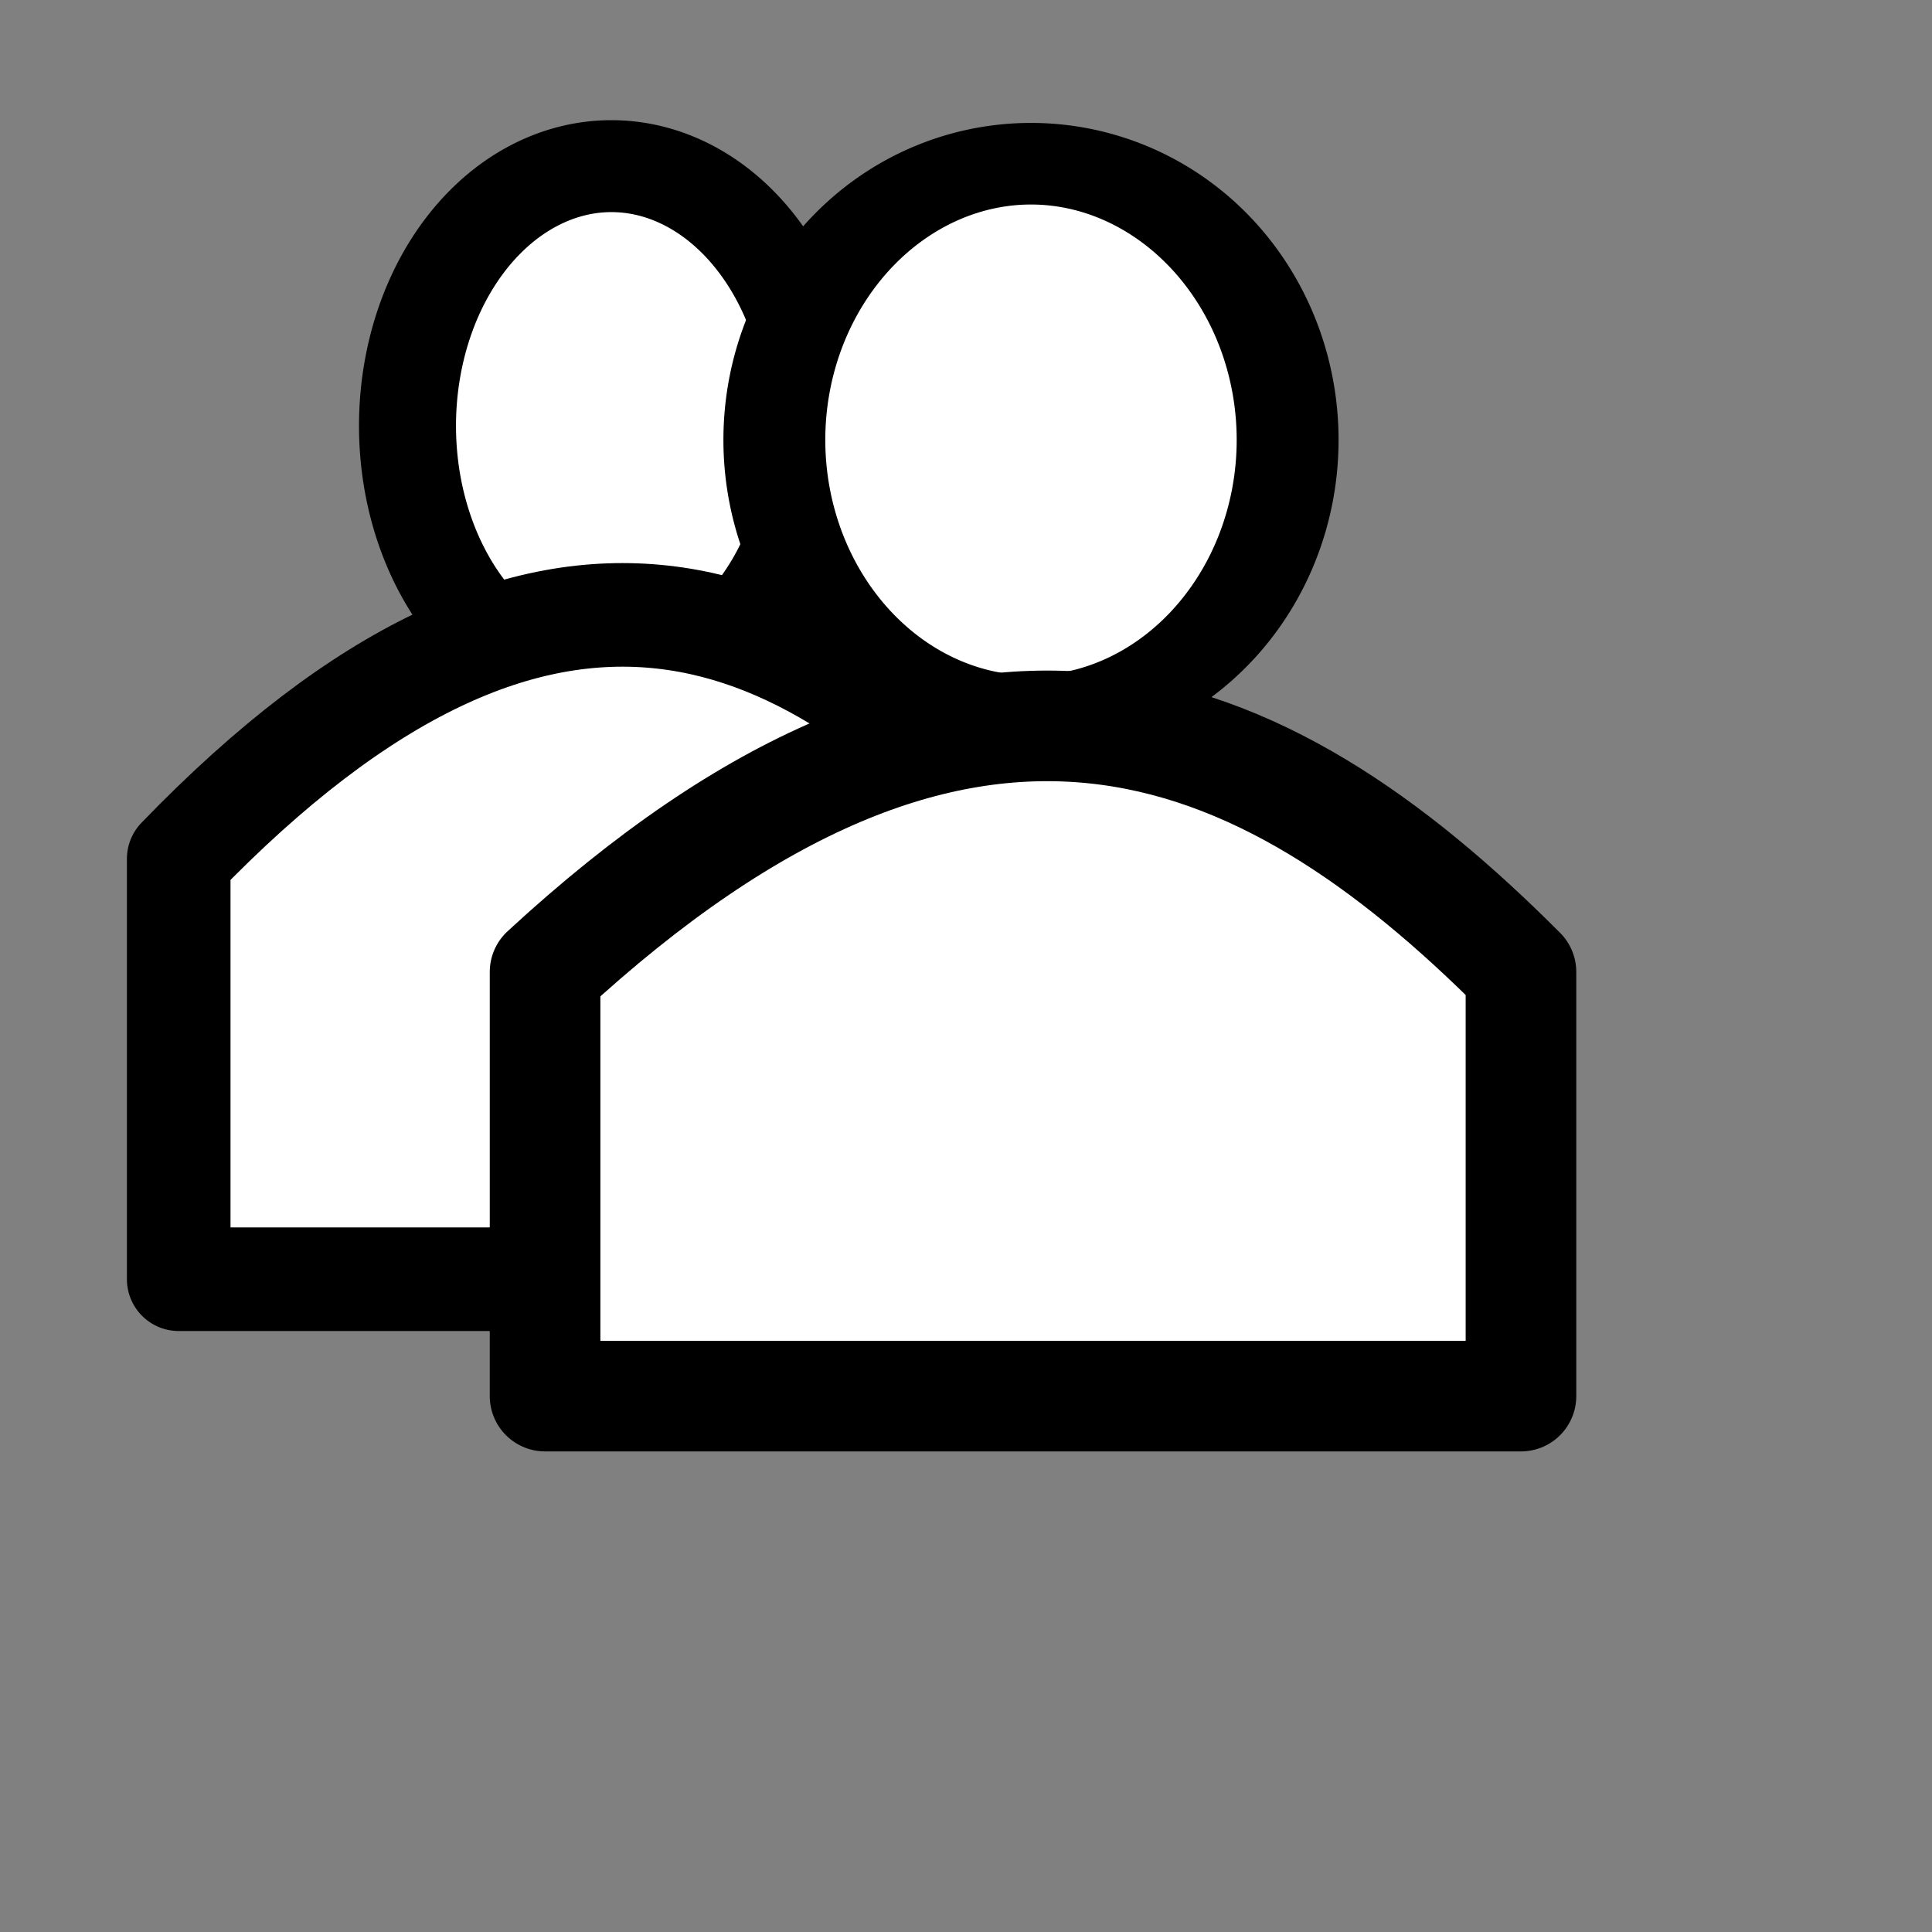 <?xml version="1.0" encoding="UTF-8" standalone="no"?>
<!-- Created with Inkscape (http://www.inkscape.org/) -->

<svg
   xmlns:dc="http://purl.org/dc/elements/1.1/"
   xmlns:cc="http://creativecommons.org/ns#"
   xmlns:rdf="http://www.w3.org/1999/02/22-rdf-syntax-ns#"
   xmlns:svg="http://www.w3.org/2000/svg"
   xmlns="http://www.w3.org/2000/svg"
   xmlns:sodipodi="http://sodipodi.sourceforge.net/DTD/sodipodi-0.dtd"
   xmlns:inkscape="http://www.inkscape.org/namespaces/inkscape"
   width="16px"
   height="16px"
   id="svg11705"
   version="1.1"
   inkscape:version="0.48.2 r9819"
   sodipodi:docname="New document 34">
  <rect width="100%" height="100%" fill="#808080" stroke="none"/>
  <defs
     id="defs11707" />
  <sodipodi:namedview
     id="base"
     pagecolor="#ffffff"
     bordercolor="#666666"
     borderopacity="1.0"
     inkscape:pageopacity="0.0"
     inkscape:pageshadow="2"
     inkscape:zoom="44.375"
     inkscape:cx="8"
     inkscape:cy="8"
     inkscape:current-layer="layer1"
     showgrid="true"
     inkscape:grid-bbox="true"
     inkscape:document-units="px"
     inkscape:snap-global="false"
     inkscape:window-width="1568"
     inkscape:window-height="948"
     inkscape:window-x="338"
     inkscape:window-y="8"
     inkscape:window-maximized="1">
    <inkscape:grid
       type="xygrid"
       id="grid11713" />
  </sodipodi:namedview>
  <g
     id="layer1"
     inkscape:label="Layer 1"
     inkscape:groupmode="layer">
    <path
       transform="matrix(1.265,0,0,1.199,0.736,-1.1)"
       d="m 4.756,3.859 a 1.335,1.794 0 1 1 -2.67,0 1.335,1.794 0 1 1 2.67,0 z"
       sodipodi:ry="1.7940027"
       sodipodi:rx="1.3350717"
       sodipodi:cy="3.8591917"
       sodipodi:cx="3.4211214"
       id="path12223"
       style="fill:#ffffff;fill-rule:evenodd;stroke:#000000;stroke-width:0.635;stroke-linecap:butt;stroke-linejoin:miter;stroke-miterlimit:4;stroke-opacity:1;stroke-dasharray:none"
       sodipodi:type="arc" />
    <path
       sodipodi:nodetypes="ccccc"
       inkscape:connector-curvature="0"
       id="path12225"
       d="m 1.48,7.112 c 3.075,-3.185 5.231,-2.152 7.143,0 l 0,3.482 -7.143,0 z"
       style="fill:#ffffff;fill-opacity:1;stroke:#000000;stroke-width:0.858;stroke-linecap:round;stroke-linejoin:round;stroke-miterlimit:4;stroke-opacity:1;stroke-dashoffset:0" />
    <path
       sodipodi:type="arc"
       style="fill:#ffffff;fill-rule:evenodd;stroke:#000000;stroke-width:0.53;stroke-linecap:butt;stroke-linejoin:miter;stroke-miterlimit:4;stroke-opacity:1;stroke-dasharray:none"
       id="path12227"
       sodipodi:cx="3.4211214"
       sodipodi:cy="3.8591917"
       sodipodi:rx="1.3350717"
       sodipodi:ry="1.7940027"
       d="m 4.756,3.859 a 1.335,1.794 0 1 1 -2.67,0 1.335,1.794 0 1 1 2.67,0 z"
       transform="matrix(1.592,0,0,1.275,3.092,-1.277)" />
    <path
       style="fill:#ffffff;fill-opacity:1;stroke:#000000;stroke-width:0.916;stroke-linecap:round;stroke-linejoin:round;stroke-miterlimit:4;stroke-opacity:1;stroke-dashoffset:0"
       d="m 4.514,8.049 c 3.479,-3.213 5.918,-2.171 8.082,0 l 0,3.513 -8.082,0 z"
       id="path12229"
       inkscape:connector-curvature="0"
       sodipodi:nodetypes="ccccc" />
  </g>
</svg>
